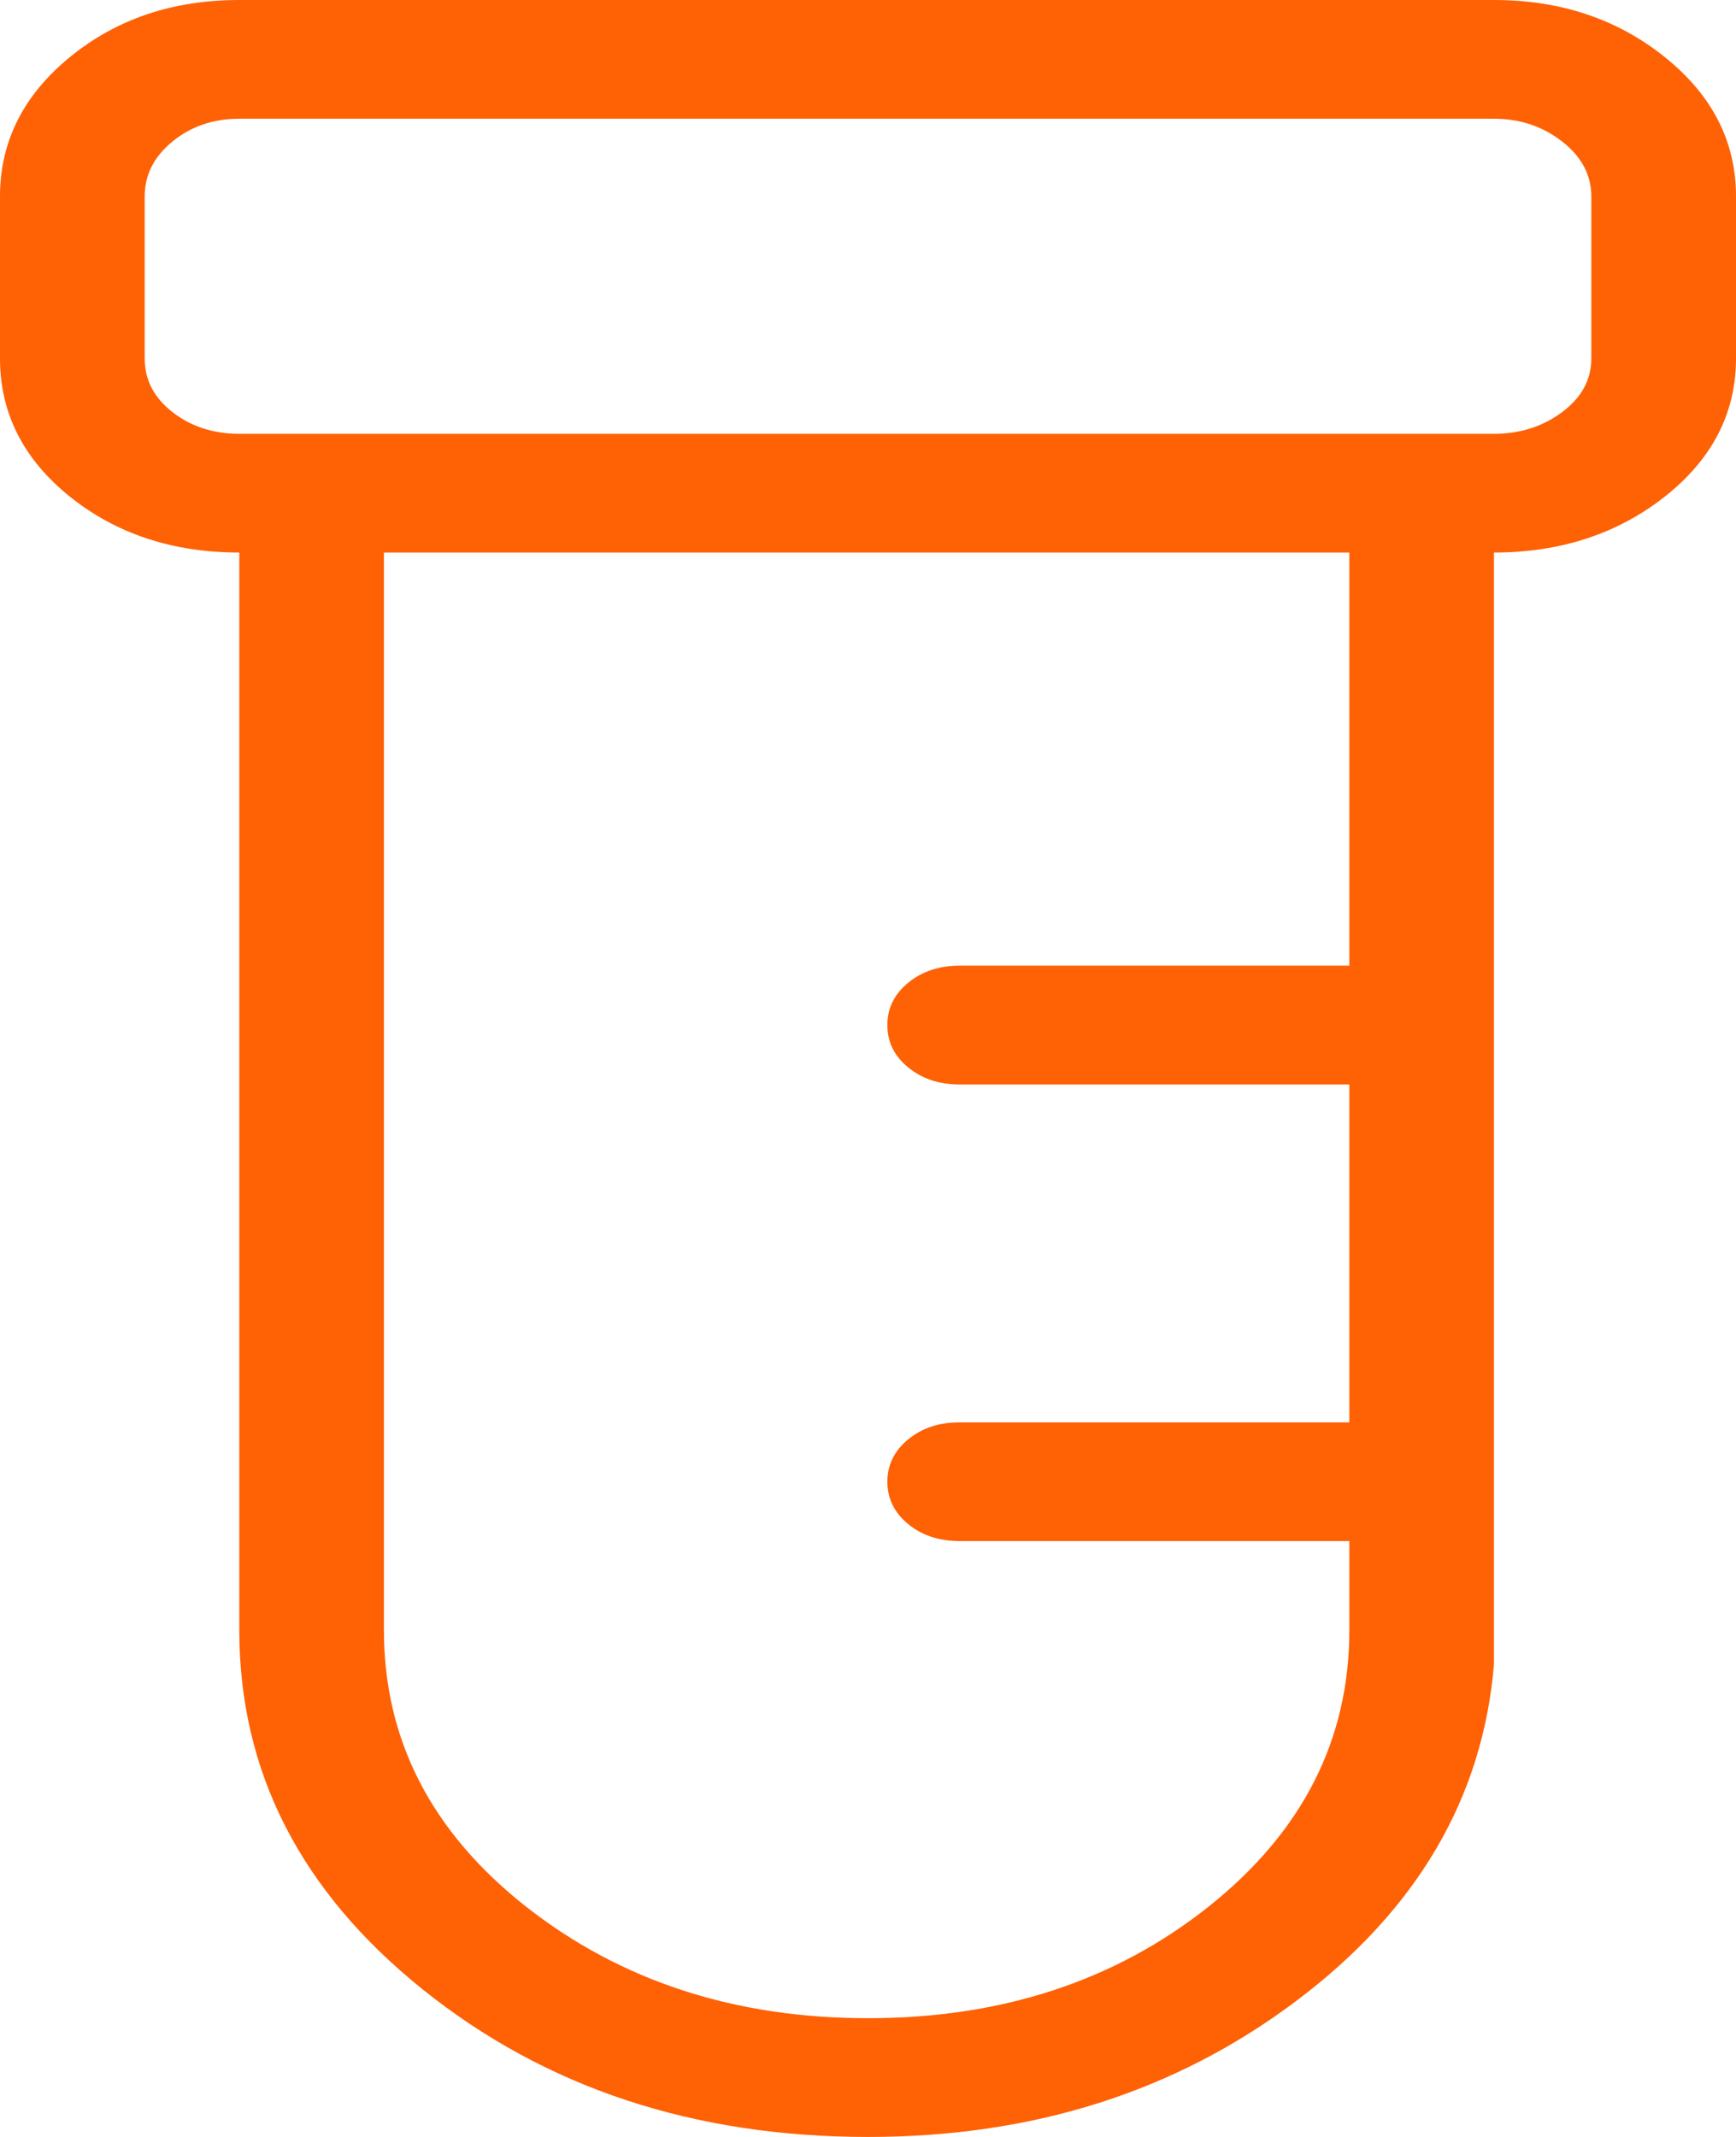 <svg width="26" height="32" viewBox="0 0 26 32" fill="none" xmlns="http://www.w3.org/2000/svg">
<path d="M13 32C10.391 32 8.17 31.265 6.335 29.794C4.501 28.323 3.584 26.529 3.584 24.411V8.274C2.587 8.274 1.741 7.994 1.044 7.435C0.348 6.874 0 6.185 0 5.367V2.94C0 2.123 0.348 1.428 1.044 0.857C1.741 0.286 2.587 0 3.584 0H22.375C23.372 0 24.226 0.286 24.936 0.857C25.645 1.427 26 2.121 26 2.94V5.367C26 6.185 25.645 6.874 24.936 7.435C24.226 7.994 23.372 8.274 22.375 8.274V24.923C22.208 26.926 21.22 28.606 19.413 29.964C17.606 31.323 15.469 32.001 13 32ZM3.584 6.496H22.375C22.765 6.496 23.105 6.388 23.396 6.171C23.687 5.954 23.833 5.687 23.833 5.369V2.94C23.833 2.62 23.687 2.347 23.396 2.119C23.104 1.892 22.764 1.778 22.375 1.778H3.584C3.194 1.778 2.86 1.892 2.583 2.119C2.305 2.347 2.167 2.62 2.167 2.94V5.367C2.167 5.687 2.305 5.955 2.583 6.171C2.86 6.388 3.194 6.496 3.584 6.496ZM13 30.222C15.001 30.222 16.702 29.664 18.105 28.548C19.507 27.431 20.209 26.052 20.209 24.411V23.077H14.374C14.066 23.077 13.809 22.993 13.602 22.823C13.394 22.652 13.29 22.441 13.29 22.188C13.29 21.936 13.394 21.724 13.602 21.554C13.81 21.383 14.067 21.298 14.374 21.3H20.209V16.24H14.376C14.067 16.24 13.809 16.155 13.602 15.984C13.394 15.815 13.29 15.604 13.29 15.351C13.29 15.098 13.394 14.886 13.602 14.716C13.809 14.546 14.067 14.46 14.376 14.46H20.209V8.274H5.75V24.411C5.75 26.051 6.458 27.43 7.874 28.548C9.294 29.664 11.002 30.222 13 30.222Z" fill="#FF6105"/>
</svg>
